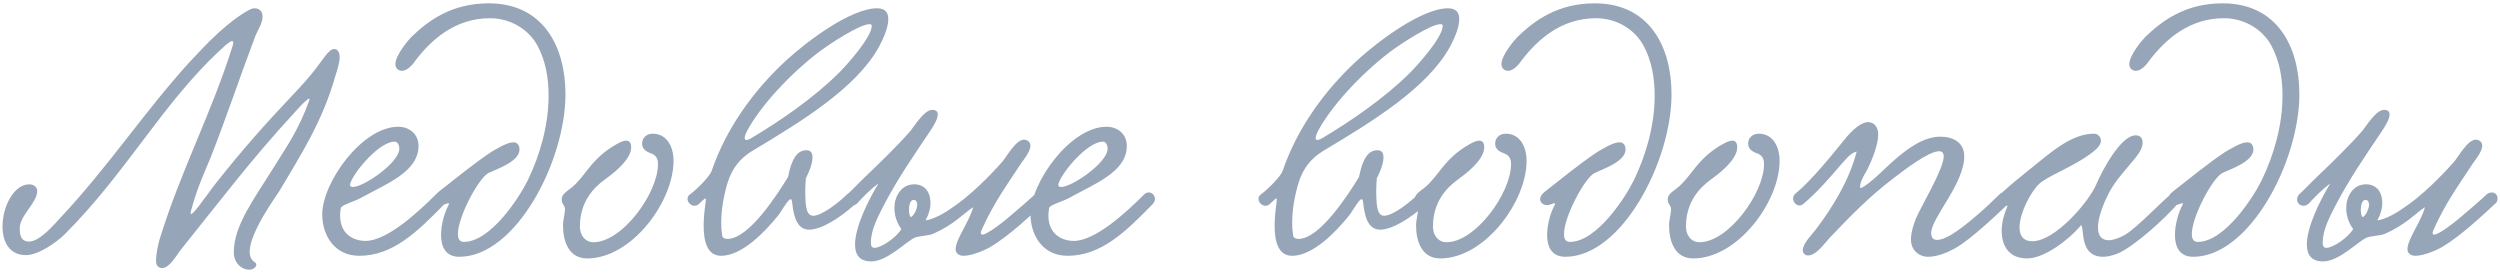 <?xml version="1.0" encoding="UTF-8"?> <svg xmlns="http://www.w3.org/2000/svg" width="272" height="30" viewBox="0 0 272 30" fill="none"><path d="M36.344 5.33C36.812 5.33 36.956 5.798 36.956 6.194C36.956 6.914 36.632 7.778 36.524 8.138C35.12 13.178 32.744 16.814 30.404 20.774C30.044 21.35 27.164 25.274 27.164 27.398C27.164 27.902 27.344 28.298 27.74 28.55C27.848 28.622 27.884 28.694 27.884 28.802C27.884 29.054 27.56 29.342 27.128 29.342C26.264 29.342 25.436 28.586 25.436 27.434C25.436 24.518 27.704 21.566 29.756 18.254C31.196 15.914 32.42 14.294 33.644 10.946C33.68 10.838 33.68 10.73 33.644 10.73C33.392 10.73 32.204 12.062 31.952 12.35C27.488 17.174 24.176 21.566 19.748 27.074C19.316 27.578 18.488 29.162 17.66 29.162C17.156 29.162 16.976 28.802 16.976 28.37C16.976 27.614 17.228 26.534 17.336 26.138C19.676 18.506 22.988 12.422 25.328 4.934C25.436 4.574 25.364 4.466 25.256 4.466C24.968 4.466 24.176 5.258 23.852 5.546C17.588 11.414 13.7 18.83 7.076 25.454C6.14 26.39 4.16 27.758 2.828 27.758C0.992 27.758 0.272 26.282 0.272 24.626C0.272 22.502 1.496 20.054 3.188 20.054C3.764 20.054 4.052 20.45 4.052 20.774C4.052 22.07 2.144 23.438 2.144 24.842C2.144 25.814 2.432 26.282 3.152 26.282C4.304 26.282 5.816 24.518 6.572 23.69C11.756 18.182 15.752 12.098 20.612 6.77C22.484 4.754 24.788 2.306 27.236 1.01C27.38 0.938 27.56 0.902 27.704 0.902C28.244 0.902 28.568 1.262 28.568 1.802C28.568 2.558 27.956 3.422 27.74 4.034C26.012 8.606 24.644 12.746 22.916 17.138C22.232 18.83 21.512 20.234 20.792 22.898C20.396 24.374 22.448 21.242 23.564 19.838C26.444 16.202 28.856 13.502 31.952 10.226C33.068 9.038 33.68 8.354 34.508 7.274C34.976 6.698 35.768 5.33 36.344 5.33ZM45.535 15.878C45.535 18.722 41.971 20.018 39.271 21.53C38.479 21.962 37.147 22.286 37.075 22.646C37.039 22.934 37.003 23.186 37.003 23.438C37.003 25.526 38.515 26.21 39.775 26.21C42.115 26.21 45.499 23.078 47.407 21.17C48.091 20.486 49.063 21.458 48.343 22.214C45.391 25.238 42.727 27.83 39.091 27.83C36.355 27.83 35.059 25.562 35.059 23.33C35.059 19.874 39.379 13.79 43.339 13.79C44.491 13.79 45.535 14.546 45.535 15.878ZM42.943 15.41C41.287 15.41 38.623 18.578 38.155 19.838C38.119 19.946 38.083 20.018 38.083 20.09C38.083 20.27 38.191 20.342 38.407 20.342C39.559 20.342 43.447 17.714 43.447 16.166C43.447 15.878 43.303 15.41 42.943 15.41ZM58.498 5.006C57.598 3.278 55.618 1.982 53.314 1.982C49.534 1.982 46.978 4.286 45.25 6.518C44.926 7.022 44.314 7.706 43.738 7.706C43.342 7.706 43.018 7.418 43.018 6.986C43.018 5.978 44.494 4.286 44.782 3.998C46.618 2.234 49.138 0.362 53.17 0.362C59.11 0.362 61.522 5.078 61.522 10.262C61.522 17.534 56.122 27.938 49.966 27.938C48.49 27.938 47.986 26.858 47.986 25.562C47.986 24.446 48.346 23.186 48.778 22.358C48.814 22.286 48.85 22.214 48.85 22.178C48.85 22.142 48.814 22.106 48.778 22.106C48.634 22.106 48.31 22.322 47.95 22.322C47.626 22.322 47.23 22.07 47.23 21.674C47.23 21.386 47.446 21.062 47.842 20.774C49.498 19.478 51.622 17.75 53.458 16.526C53.926 16.274 55.114 15.482 55.87 15.482C56.266 15.482 56.518 15.77 56.518 16.274C56.518 17.606 53.926 18.434 53.134 18.83C52.054 19.406 49.822 23.582 49.822 25.454C49.822 25.994 50.002 26.318 50.47 26.318C53.422 26.318 56.59 21.35 57.454 19.55C58.75 16.85 59.686 13.646 59.686 10.406C59.686 8.462 59.362 6.626 58.498 5.006ZM71.013 14.546C72.597 14.546 73.281 16.022 73.281 17.498C73.281 21.962 68.709 28.118 63.885 28.118C61.797 28.118 61.257 26.102 61.257 24.554C61.257 23.87 61.473 23.222 61.473 22.754C61.473 22.322 61.113 22.25 61.113 21.674C61.113 20.99 61.977 20.702 62.625 20.018C63.993 18.614 64.425 17.354 66.693 15.914C67.017 15.734 67.665 15.302 68.133 15.302C68.457 15.302 68.673 15.518 68.673 16.022C68.673 17.462 66.477 19.046 65.829 19.514C64.533 20.45 63.093 21.998 63.093 24.662C63.093 25.598 63.669 26.354 64.569 26.354C67.701 26.354 71.589 21.026 71.589 17.858C71.589 17.354 71.445 16.886 70.797 16.67C70.293 16.49 69.861 16.202 69.861 15.626C69.861 15.014 70.329 14.546 71.013 14.546ZM87.681 19.37C87.645 19.766 87.609 20.27 87.609 20.81C87.645 21.89 87.573 23.474 88.473 23.474C89.409 23.474 91.173 22.106 92.217 21.098C92.325 20.99 92.505 20.918 92.685 20.918C92.973 20.918 93.333 21.134 93.333 21.53C93.333 21.782 93.225 22.07 93.009 22.25C91.353 23.726 89.373 24.986 88.041 24.986C86.529 24.986 86.313 23.114 86.169 21.89C86.133 21.746 86.097 21.674 86.025 21.674C85.701 21.674 84.981 23.114 84.549 23.582C83.289 25.13 80.769 27.83 78.465 27.83C76.953 27.83 76.557 26.282 76.557 24.554C76.557 23.654 76.665 22.754 76.773 21.998C76.809 21.71 76.809 21.602 76.737 21.602C76.629 21.602 76.341 21.926 76.017 22.214C75.261 22.826 74.361 21.674 75.045 21.17C76.053 20.414 77.241 19.118 77.421 18.614C79.005 13.97 81.993 9.83 85.557 6.554C87.789 4.502 92.577 0.902 95.421 0.902C96.357 0.902 96.645 1.406 96.645 2.09C96.645 3.062 96.033 4.358 95.601 5.15C93.117 9.614 87.141 13.25 81.849 16.418C80.409 17.282 79.725 18.398 79.329 19.406C78.969 20.342 78.465 22.358 78.465 24.23C78.465 24.698 78.501 25.202 78.573 25.634C78.609 25.886 78.861 25.994 79.149 25.994C81.489 25.994 84.585 21.134 85.737 19.262C86.133 17.246 86.745 16.346 87.753 16.346C88.257 16.346 88.401 16.706 88.401 17.138C88.401 17.858 87.933 18.938 87.681 19.37ZM94.845 2.81C94.845 2.666 94.737 2.63 94.593 2.63C93.549 2.63 90.345 4.718 89.049 5.69C85.773 8.21 82.677 11.63 81.273 14.258C81.093 14.618 81.021 14.87 81.021 15.014C81.021 15.158 81.093 15.23 81.201 15.23C81.381 15.23 81.669 15.086 81.885 14.942C84.729 13.25 88.509 10.694 91.317 7.886C92.073 7.13 94.845 4.07 94.845 2.81ZM113.656 22.034C112.252 23.33 109.84 25.634 107.716 26.894C107.284 27.146 105.808 27.83 104.836 27.83C104.404 27.83 103.972 27.614 103.972 27.11C103.972 26.03 105.448 24.158 105.88 22.538C104.836 23.222 103.792 24.446 101.488 25.454C101.092 25.634 99.976 25.67 99.544 25.85C98.608 26.246 96.556 28.442 94.792 28.442C93.532 28.442 93.028 27.722 93.028 26.606C93.028 24.77 94.36 21.962 95.584 19.946C94.756 20.558 93.82 21.494 93.244 22.142C92.488 22.826 91.552 21.962 92.164 21.17C92.884 20.522 93.244 20.09 94.072 19.298C95.584 17.858 97.636 15.878 99.076 14.222C99.436 13.79 100.552 11.954 101.416 11.954C101.884 11.954 102.028 12.17 102.028 12.458C102.028 12.998 101.488 13.826 101.2 14.258C99.364 16.994 97.636 19.478 96.088 22.466C95.548 23.546 94.756 24.986 94.756 26.354C94.756 26.606 94.756 26.966 95.152 26.966C95.908 26.966 97.6 25.778 98.068 24.914C97.528 24.194 97.312 23.366 97.312 22.61C97.312 21.458 97.996 20.054 99.472 20.054C100.624 20.054 101.236 20.918 101.236 22.07C101.236 22.682 101.056 23.33 100.696 23.978C101.596 23.87 102.892 23.114 103.576 22.61C105.52 21.314 107.536 19.298 109.012 17.642C109.48 17.138 110.488 15.194 111.424 15.194C111.748 15.194 112.108 15.446 112.108 15.842C112.108 16.526 111.28 17.498 111.136 17.714C109.624 20.018 108.076 22.142 106.816 24.986C106.744 25.13 106.708 25.274 106.708 25.346C106.708 25.454 106.78 25.526 106.888 25.526C107.464 25.526 109.516 23.87 110.236 23.222C110.668 22.862 112.216 21.53 112.648 21.098C113.404 20.63 114.052 21.278 113.656 22.034ZM99.076 23.618C99.364 23.582 99.796 22.79 99.796 22.25C99.796 22.034 99.688 21.746 99.4 21.746C99.04 21.746 98.896 22.322 98.896 22.826C98.896 23.186 98.968 23.51 99.076 23.618ZM122.598 15.878C122.598 18.722 119.034 20.018 116.334 21.53C115.542 21.962 114.21 22.286 114.138 22.646C114.102 22.934 114.066 23.186 114.066 23.438C114.066 25.526 115.578 26.21 116.838 26.21C119.178 26.21 122.562 23.078 124.47 21.17C125.154 20.486 126.126 21.458 125.406 22.214C122.454 25.238 119.79 27.83 116.154 27.83C113.418 27.83 112.122 25.562 112.122 23.33C112.122 19.874 116.442 13.79 120.402 13.79C121.554 13.79 122.598 14.546 122.598 15.878ZM120.006 15.41C118.35 15.41 115.686 18.578 115.218 19.838C115.182 19.946 115.146 20.018 115.146 20.09C115.146 20.27 115.254 20.342 115.47 20.342C116.622 20.342 120.51 17.714 120.51 16.166C120.51 15.878 120.366 15.41 120.006 15.41ZM149.803 19.37C149.767 19.766 149.731 20.27 149.731 20.81C149.767 21.89 149.695 23.474 150.595 23.474C151.531 23.474 153.295 22.106 154.339 21.098C154.447 20.99 154.627 20.918 154.807 20.918C155.095 20.918 155.455 21.134 155.455 21.53C155.455 21.782 155.347 22.07 155.131 22.25C153.475 23.726 151.495 24.986 150.163 24.986C148.651 24.986 148.435 23.114 148.291 21.89C148.255 21.746 148.219 21.674 148.146 21.674C147.823 21.674 147.103 23.114 146.671 23.582C145.411 25.13 142.891 27.83 140.587 27.83C139.075 27.83 138.679 26.282 138.679 24.554C138.679 23.654 138.787 22.754 138.895 21.998C138.931 21.71 138.931 21.602 138.859 21.602C138.75 21.602 138.463 21.926 138.139 22.214C137.382 22.826 136.482 21.674 137.166 21.17C138.175 20.414 139.363 19.118 139.543 18.614C141.127 13.97 144.115 9.83 147.679 6.554C149.911 4.502 154.699 0.902 157.543 0.902C158.479 0.902 158.767 1.406 158.767 2.09C158.767 3.062 158.155 4.358 157.723 5.15C155.239 9.614 149.263 13.25 143.971 16.418C142.531 17.282 141.847 18.398 141.451 19.406C141.091 20.342 140.587 22.358 140.587 24.23C140.587 24.698 140.623 25.202 140.695 25.634C140.731 25.886 140.983 25.994 141.271 25.994C143.611 25.994 146.707 21.134 147.859 19.262C148.255 17.246 148.867 16.346 149.875 16.346C150.379 16.346 150.523 16.706 150.523 17.138C150.523 17.858 150.055 18.938 149.803 19.37ZM156.967 2.81C156.967 2.666 156.859 2.63 156.715 2.63C155.671 2.63 152.467 4.718 151.171 5.69C147.895 8.21 144.799 11.63 143.395 14.258C143.215 14.618 143.143 14.87 143.143 15.014C143.143 15.158 143.215 15.23 143.323 15.23C143.503 15.23 143.791 15.086 144.007 14.942C146.851 13.25 150.631 10.694 153.439 7.886C154.195 7.13 156.967 4.07 156.967 2.81ZM163.825 14.546C165.409 14.546 166.093 16.022 166.093 17.498C166.093 21.962 161.521 28.118 156.697 28.118C154.609 28.118 154.069 26.102 154.069 24.554C154.069 23.87 154.285 23.222 154.285 22.754C154.285 22.322 153.925 22.25 153.925 21.674C153.925 20.99 154.789 20.702 155.437 20.018C156.805 18.614 157.237 17.354 159.505 15.914C159.829 15.734 160.477 15.302 160.945 15.302C161.269 15.302 161.485 15.518 161.485 16.022C161.485 17.462 159.289 19.046 158.641 19.514C157.345 20.45 155.905 21.998 155.905 24.662C155.905 25.598 156.481 26.354 157.381 26.354C160.513 26.354 164.401 21.026 164.401 17.858C164.401 17.354 164.257 16.886 163.609 16.67C163.105 16.49 162.673 16.202 162.673 15.626C162.673 15.014 163.141 14.546 163.825 14.546ZM178.838 5.006C177.938 3.278 175.958 1.982 173.654 1.982C169.874 1.982 167.318 4.286 165.59 6.518C165.266 7.022 164.654 7.706 164.078 7.706C163.682 7.706 163.358 7.418 163.358 6.986C163.358 5.978 164.834 4.286 165.122 3.998C166.958 2.234 169.478 0.362 173.51 0.362C179.45 0.362 181.862 5.078 181.862 10.262C181.862 17.534 176.462 27.938 170.306 27.938C168.83 27.938 168.326 26.858 168.326 25.562C168.326 24.446 168.686 23.186 169.118 22.358C169.154 22.286 169.19 22.214 169.19 22.178C169.19 22.142 169.154 22.106 169.118 22.106C168.974 22.106 168.65 22.322 168.29 22.322C167.966 22.322 167.57 22.07 167.57 21.674C167.57 21.386 167.786 21.062 168.182 20.774C169.838 19.478 171.962 17.75 173.798 16.526C174.266 16.274 175.454 15.482 176.21 15.482C176.606 15.482 176.858 15.77 176.858 16.274C176.858 17.606 174.266 18.434 173.474 18.83C172.394 19.406 170.162 23.582 170.162 25.454C170.162 25.994 170.342 26.318 170.81 26.318C173.762 26.318 176.93 21.35 177.794 19.55C179.09 16.85 180.026 13.646 180.026 10.406C180.026 8.462 179.702 6.626 178.838 5.006ZM191.352 14.546C192.936 14.546 193.62 16.022 193.62 17.498C193.62 21.962 189.048 28.118 184.224 28.118C182.136 28.118 181.596 26.102 181.596 24.554C181.596 23.87 181.812 23.222 181.812 22.754C181.812 22.322 181.452 22.25 181.452 21.674C181.452 20.99 182.316 20.702 182.964 20.018C184.332 18.614 184.764 17.354 187.032 15.914C187.356 15.734 188.004 15.302 188.472 15.302C188.796 15.302 189.012 15.518 189.012 16.022C189.012 17.462 186.816 19.046 186.168 19.514C184.872 20.45 183.432 21.998 183.432 24.662C183.432 25.598 184.008 26.354 184.908 26.354C188.04 26.354 191.928 21.026 191.928 17.858C191.928 17.354 191.784 16.886 191.136 16.67C190.632 16.49 190.2 16.202 190.2 15.626C190.2 15.014 190.668 14.546 191.352 14.546ZM218.641 22.034C217.273 23.33 214.501 25.994 212.737 27.002C211.981 27.434 210.793 27.938 209.785 27.938C208.777 27.938 207.913 27.218 207.913 26.066C207.913 25.238 208.237 24.302 208.489 23.69C208.957 22.574 211.477 18.362 211.477 17.03C211.477 16.634 211.297 16.454 210.973 16.454C209.821 16.454 207.121 18.542 206.041 19.37C203.341 21.422 201.433 23.402 199.021 25.922C198.517 26.462 197.617 27.794 196.717 27.794C196.429 27.794 196.141 27.578 196.141 27.218C196.141 26.498 197.221 25.418 197.545 24.986C199.381 22.574 201.181 19.658 202.009 16.49C201.325 16.634 200.785 17.39 200.281 17.93C199.237 19.154 197.725 20.918 196.213 22.178C195.493 22.79 194.665 21.638 195.349 21.062C197.149 19.586 199.381 16.778 200.497 15.41C200.893 14.906 202.189 13.286 203.269 13.286C203.953 13.286 204.349 13.898 204.349 14.618C204.349 15.842 203.593 17.534 203.305 18.146C203.017 18.83 202.261 19.73 202.405 20.486C203.413 20.09 204.997 18.362 206.257 17.282C207.481 16.238 209.245 14.87 211.117 14.87C212.413 14.87 213.709 15.446 213.709 16.994C213.709 20.018 210.145 23.654 210.109 25.346C210.109 25.886 210.361 26.102 210.757 26.102C211.297 26.102 212.017 25.706 212.377 25.49C213.817 24.626 216.157 22.538 217.561 21.134C218.173 20.522 219.037 21.278 218.641 22.034ZM218.431 22.358C218.035 22.538 217.351 22.214 217.351 21.71C217.351 21.53 217.459 21.278 217.711 21.062C218.755 20.09 220.051 19.046 220.735 18.506C223.039 16.67 225.307 14.546 227.827 14.546C228.295 14.546 228.583 14.942 228.583 15.302C228.583 15.914 227.827 16.454 227.287 16.85C225.559 18.11 222.679 19.226 221.887 19.982C220.951 20.846 219.727 23.186 219.727 24.734C219.727 25.598 220.087 26.246 221.131 26.246C223.579 26.246 227.251 21.998 228.079 20.054C228.655 18.686 230.707 14.726 232.363 14.726C232.831 14.726 233.119 14.978 233.119 15.554C233.119 16.958 230.527 18.686 229.267 21.35C228.547 22.862 228.259 23.978 228.259 24.77C228.259 25.706 228.727 26.138 229.411 26.138C229.915 26.138 230.527 25.922 231.175 25.562C232.651 24.734 236.143 20.882 236.611 20.882C236.935 20.882 237.295 21.242 237.295 21.566C237.295 22.178 232.291 26.93 230.239 27.65C229.699 27.83 229.231 27.938 228.835 27.938C226.279 27.938 226.783 25.094 226.459 24.518C226.459 24.482 226.351 24.554 226.315 24.626C225.091 26.066 222.427 28.118 220.555 28.118C218.539 28.118 217.783 26.714 217.783 25.094C217.783 24.23 218.035 23.294 218.395 22.466L218.431 22.358ZM247.146 5.006C246.247 3.278 244.267 1.982 241.963 1.982C238.183 1.982 235.626 4.286 233.898 6.518C233.574 7.022 232.962 7.706 232.386 7.706C231.99 7.706 231.666 7.418 231.666 6.986C231.666 5.978 233.142 4.286 233.43 3.998C235.266 2.234 237.787 0.362 241.819 0.362C247.759 0.362 250.171 5.078 250.171 10.262C250.171 17.534 244.771 27.938 238.615 27.938C237.139 27.938 236.635 26.858 236.635 25.562C236.635 24.446 236.995 23.186 237.427 22.358C237.463 22.286 237.499 22.214 237.499 22.178C237.499 22.142 237.463 22.106 237.427 22.106C237.283 22.106 236.959 22.322 236.599 22.322C236.274 22.322 235.878 22.07 235.878 21.674C235.878 21.386 236.094 21.062 236.49 20.774C238.147 19.478 240.271 17.75 242.107 16.526C242.575 16.274 243.763 15.482 244.519 15.482C244.915 15.482 245.167 15.77 245.167 16.274C245.167 17.606 242.575 18.434 241.783 18.83C240.703 19.406 238.471 23.582 238.471 25.454C238.471 25.994 238.651 26.318 239.119 26.318C242.071 26.318 245.239 21.35 246.103 19.55C247.399 16.85 248.335 13.646 248.335 10.406C248.335 8.462 248.011 6.626 247.146 5.006ZM271.613 22.034C270.209 23.33 267.797 25.634 265.673 26.894C265.241 27.146 263.765 27.83 262.793 27.83C262.361 27.83 261.929 27.614 261.929 27.11C261.929 26.03 263.405 24.158 263.837 22.538C262.793 23.222 261.749 24.446 259.445 25.454C259.049 25.634 257.933 25.67 257.501 25.85C256.565 26.246 254.513 28.442 252.749 28.442C251.489 28.442 250.985 27.722 250.985 26.606C250.985 24.77 252.317 21.962 253.541 19.946C252.713 20.558 251.777 21.494 251.201 22.142C250.445 22.826 249.509 21.962 250.121 21.17C250.841 20.522 251.201 20.09 252.029 19.298C253.541 17.858 255.593 15.878 257.033 14.222C257.393 13.79 258.509 11.954 259.373 11.954C259.841 11.954 259.985 12.17 259.985 12.458C259.985 12.998 259.445 13.826 259.157 14.258C257.321 16.994 255.593 19.478 254.045 22.466C253.505 23.546 252.713 24.986 252.713 26.354C252.713 26.606 252.713 26.966 253.109 26.966C253.865 26.966 255.557 25.778 256.025 24.914C255.485 24.194 255.269 23.366 255.269 22.61C255.269 21.458 255.953 20.054 257.429 20.054C258.581 20.054 259.193 20.918 259.193 22.07C259.193 22.682 259.013 23.33 258.653 23.978C259.553 23.87 260.849 23.114 261.533 22.61C263.477 21.314 265.493 19.298 266.969 17.642C267.437 17.138 268.445 15.194 269.381 15.194C269.705 15.194 270.065 15.446 270.065 15.842C270.065 16.526 269.237 17.498 269.093 17.714C267.581 20.018 266.033 22.142 264.773 24.986C264.701 25.13 264.665 25.274 264.665 25.346C264.665 25.454 264.737 25.526 264.845 25.526C265.421 25.526 267.473 23.87 268.193 23.222C268.625 22.862 270.173 21.53 270.605 21.098C271.361 20.63 272.009 21.278 271.613 22.034ZM257.033 23.618C257.321 23.582 257.753 22.79 257.753 22.25C257.753 22.034 257.645 21.746 257.357 21.746C256.997 21.746 256.853 22.322 256.853 22.826C256.853 23.186 256.925 23.51 257.033 23.618Z" fill="#96A5B7"></path></svg> 